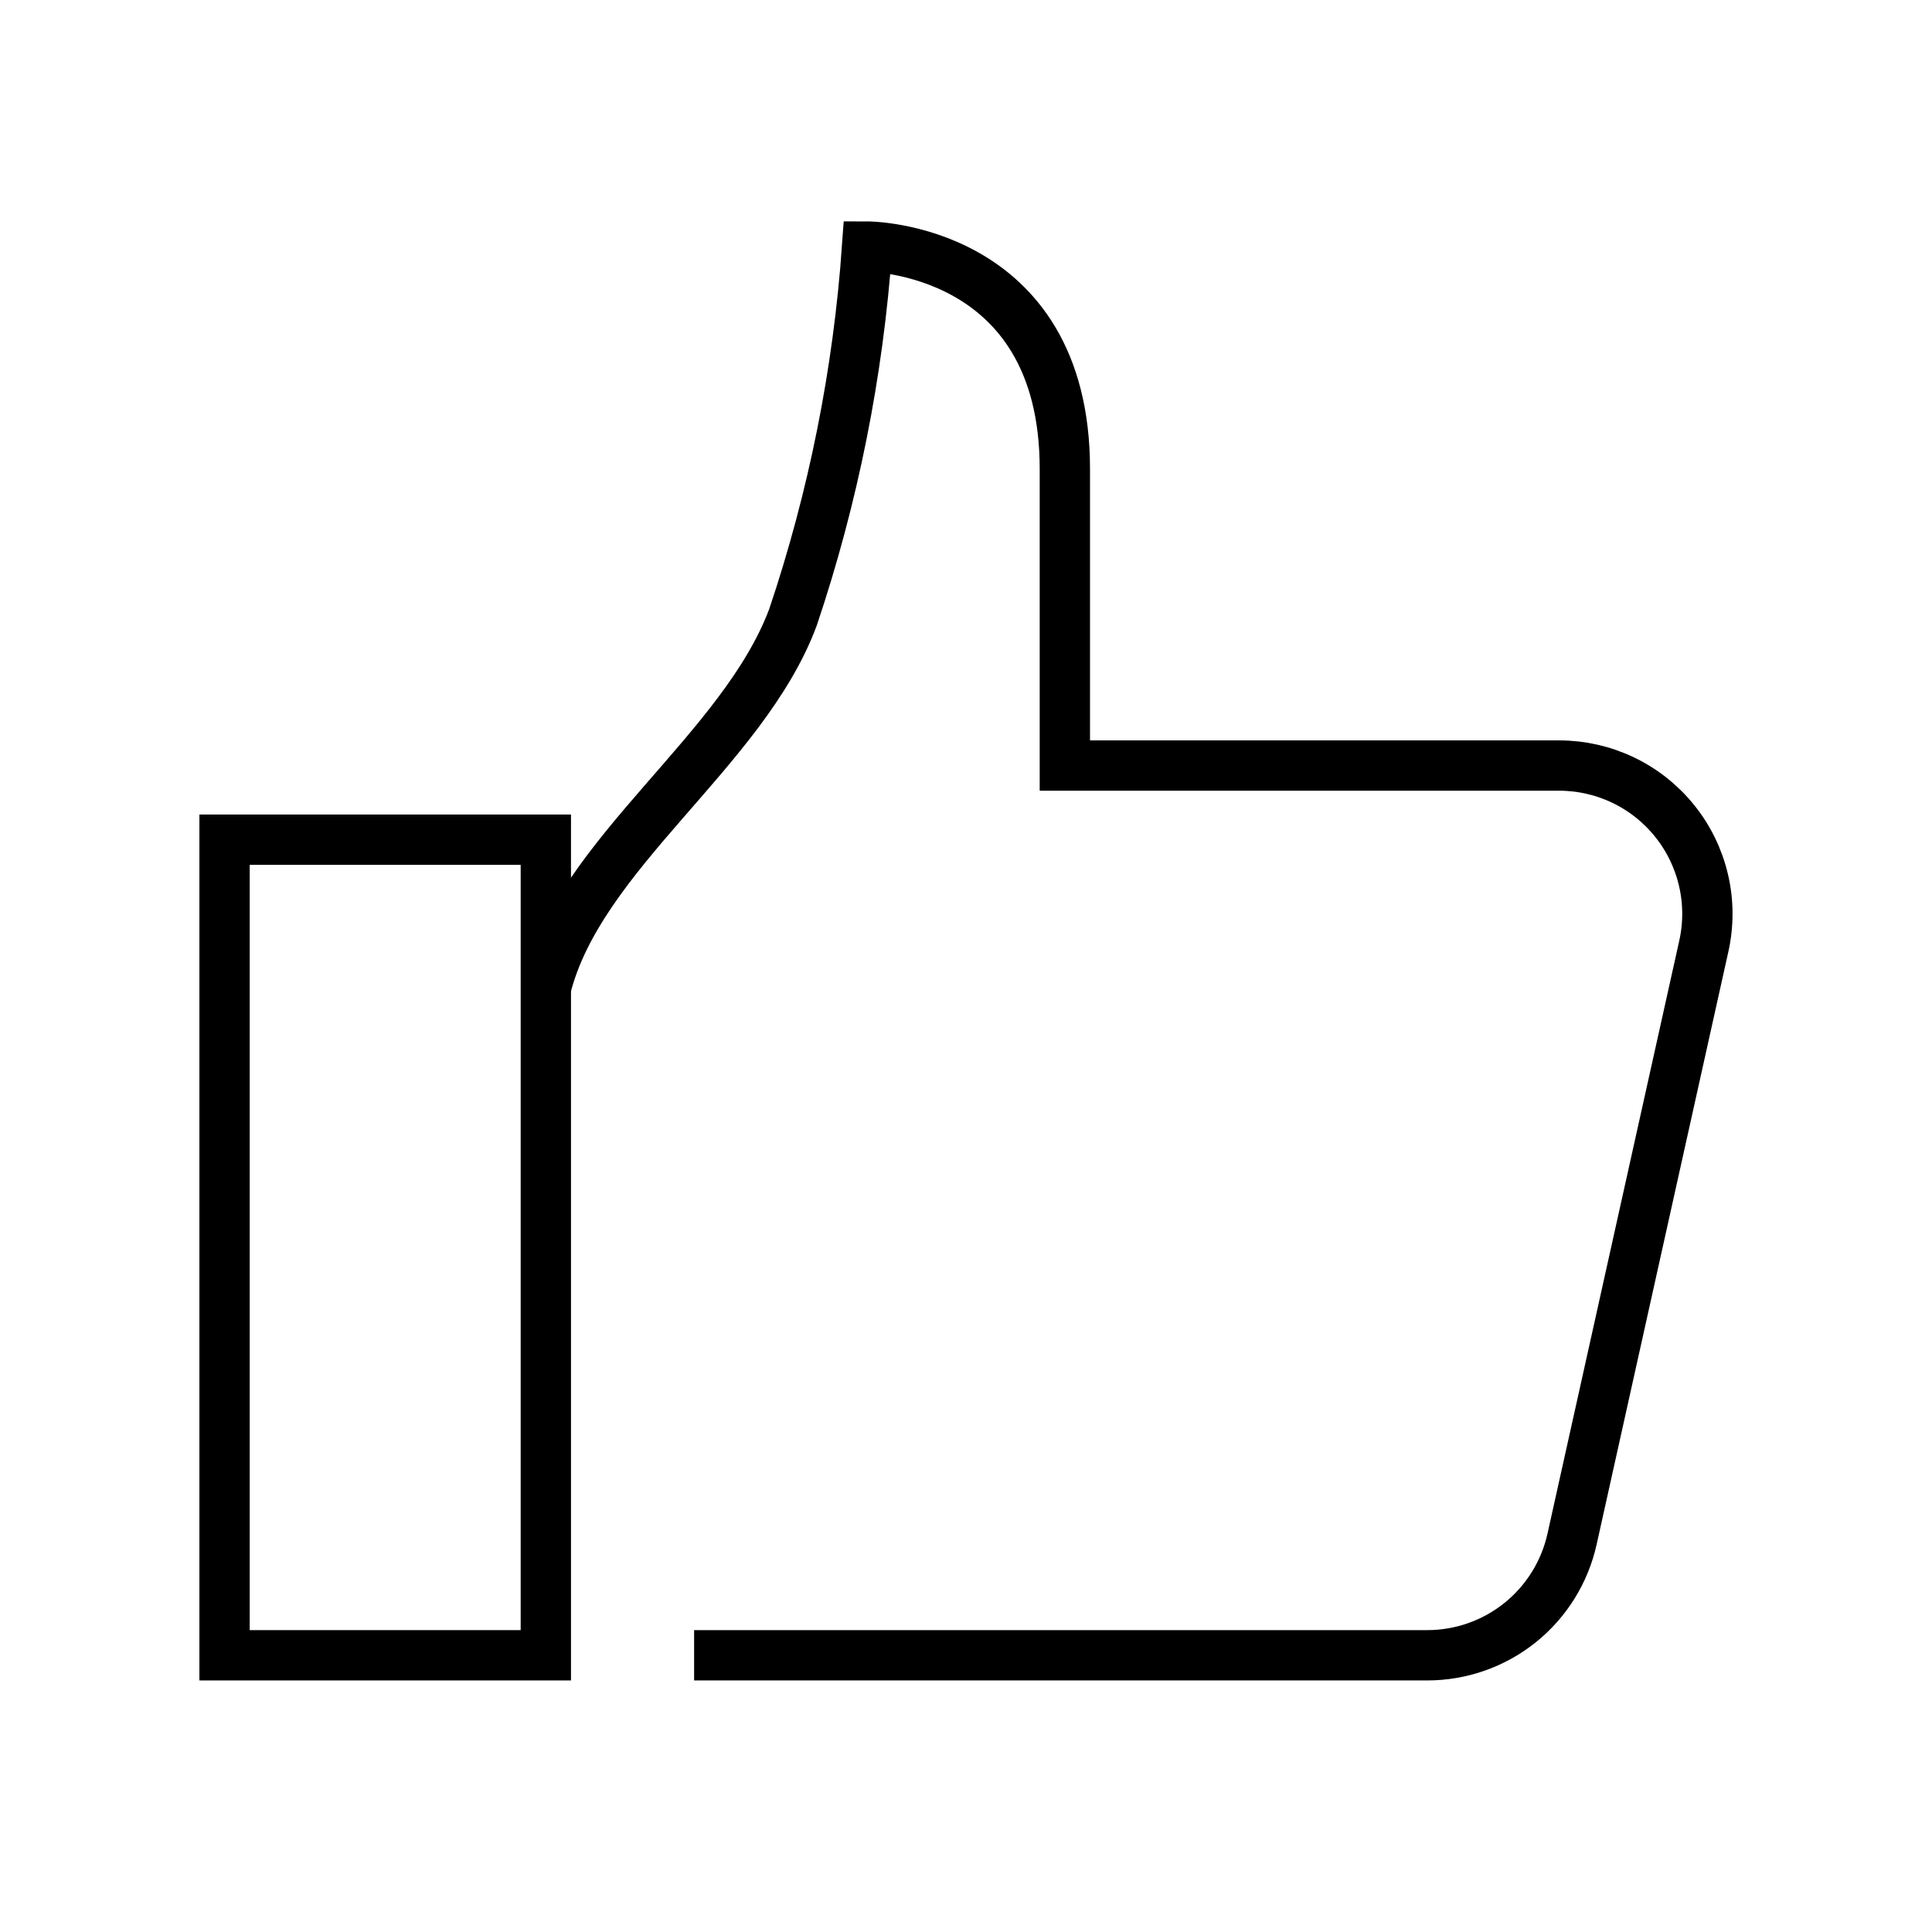 <svg width="48" height="48" viewBox="0 0 48 48" fill="none" xmlns="http://www.w3.org/2000/svg">
<path d="M17.245 41.125H35.46C36.299 41.125 37.112 40.839 37.766 40.314C38.42 39.789 38.875 39.057 39.057 38.239L42.332 23.502C42.451 22.964 42.449 22.405 42.323 21.868C42.198 21.331 41.954 20.829 41.609 20.399C41.264 19.969 40.827 19.621 40.33 19.383C39.833 19.144 39.288 19.02 38.737 19.02H26.456V11.651C26.456 6.125 21.544 6.125 21.544 6.125C21.323 9.261 20.704 12.356 19.702 15.335C18.461 18.662 14.399 21.197 13.561 24.546" stroke="black" stroke-width="1.25" stroke-miterlimit="10"/>
<path d="M13.561 20.862H5.579V41.125H13.561V20.862Z" stroke="black" stroke-width="1.25" stroke-miterlimit="10" stroke-linecap="square"/>
</svg>
